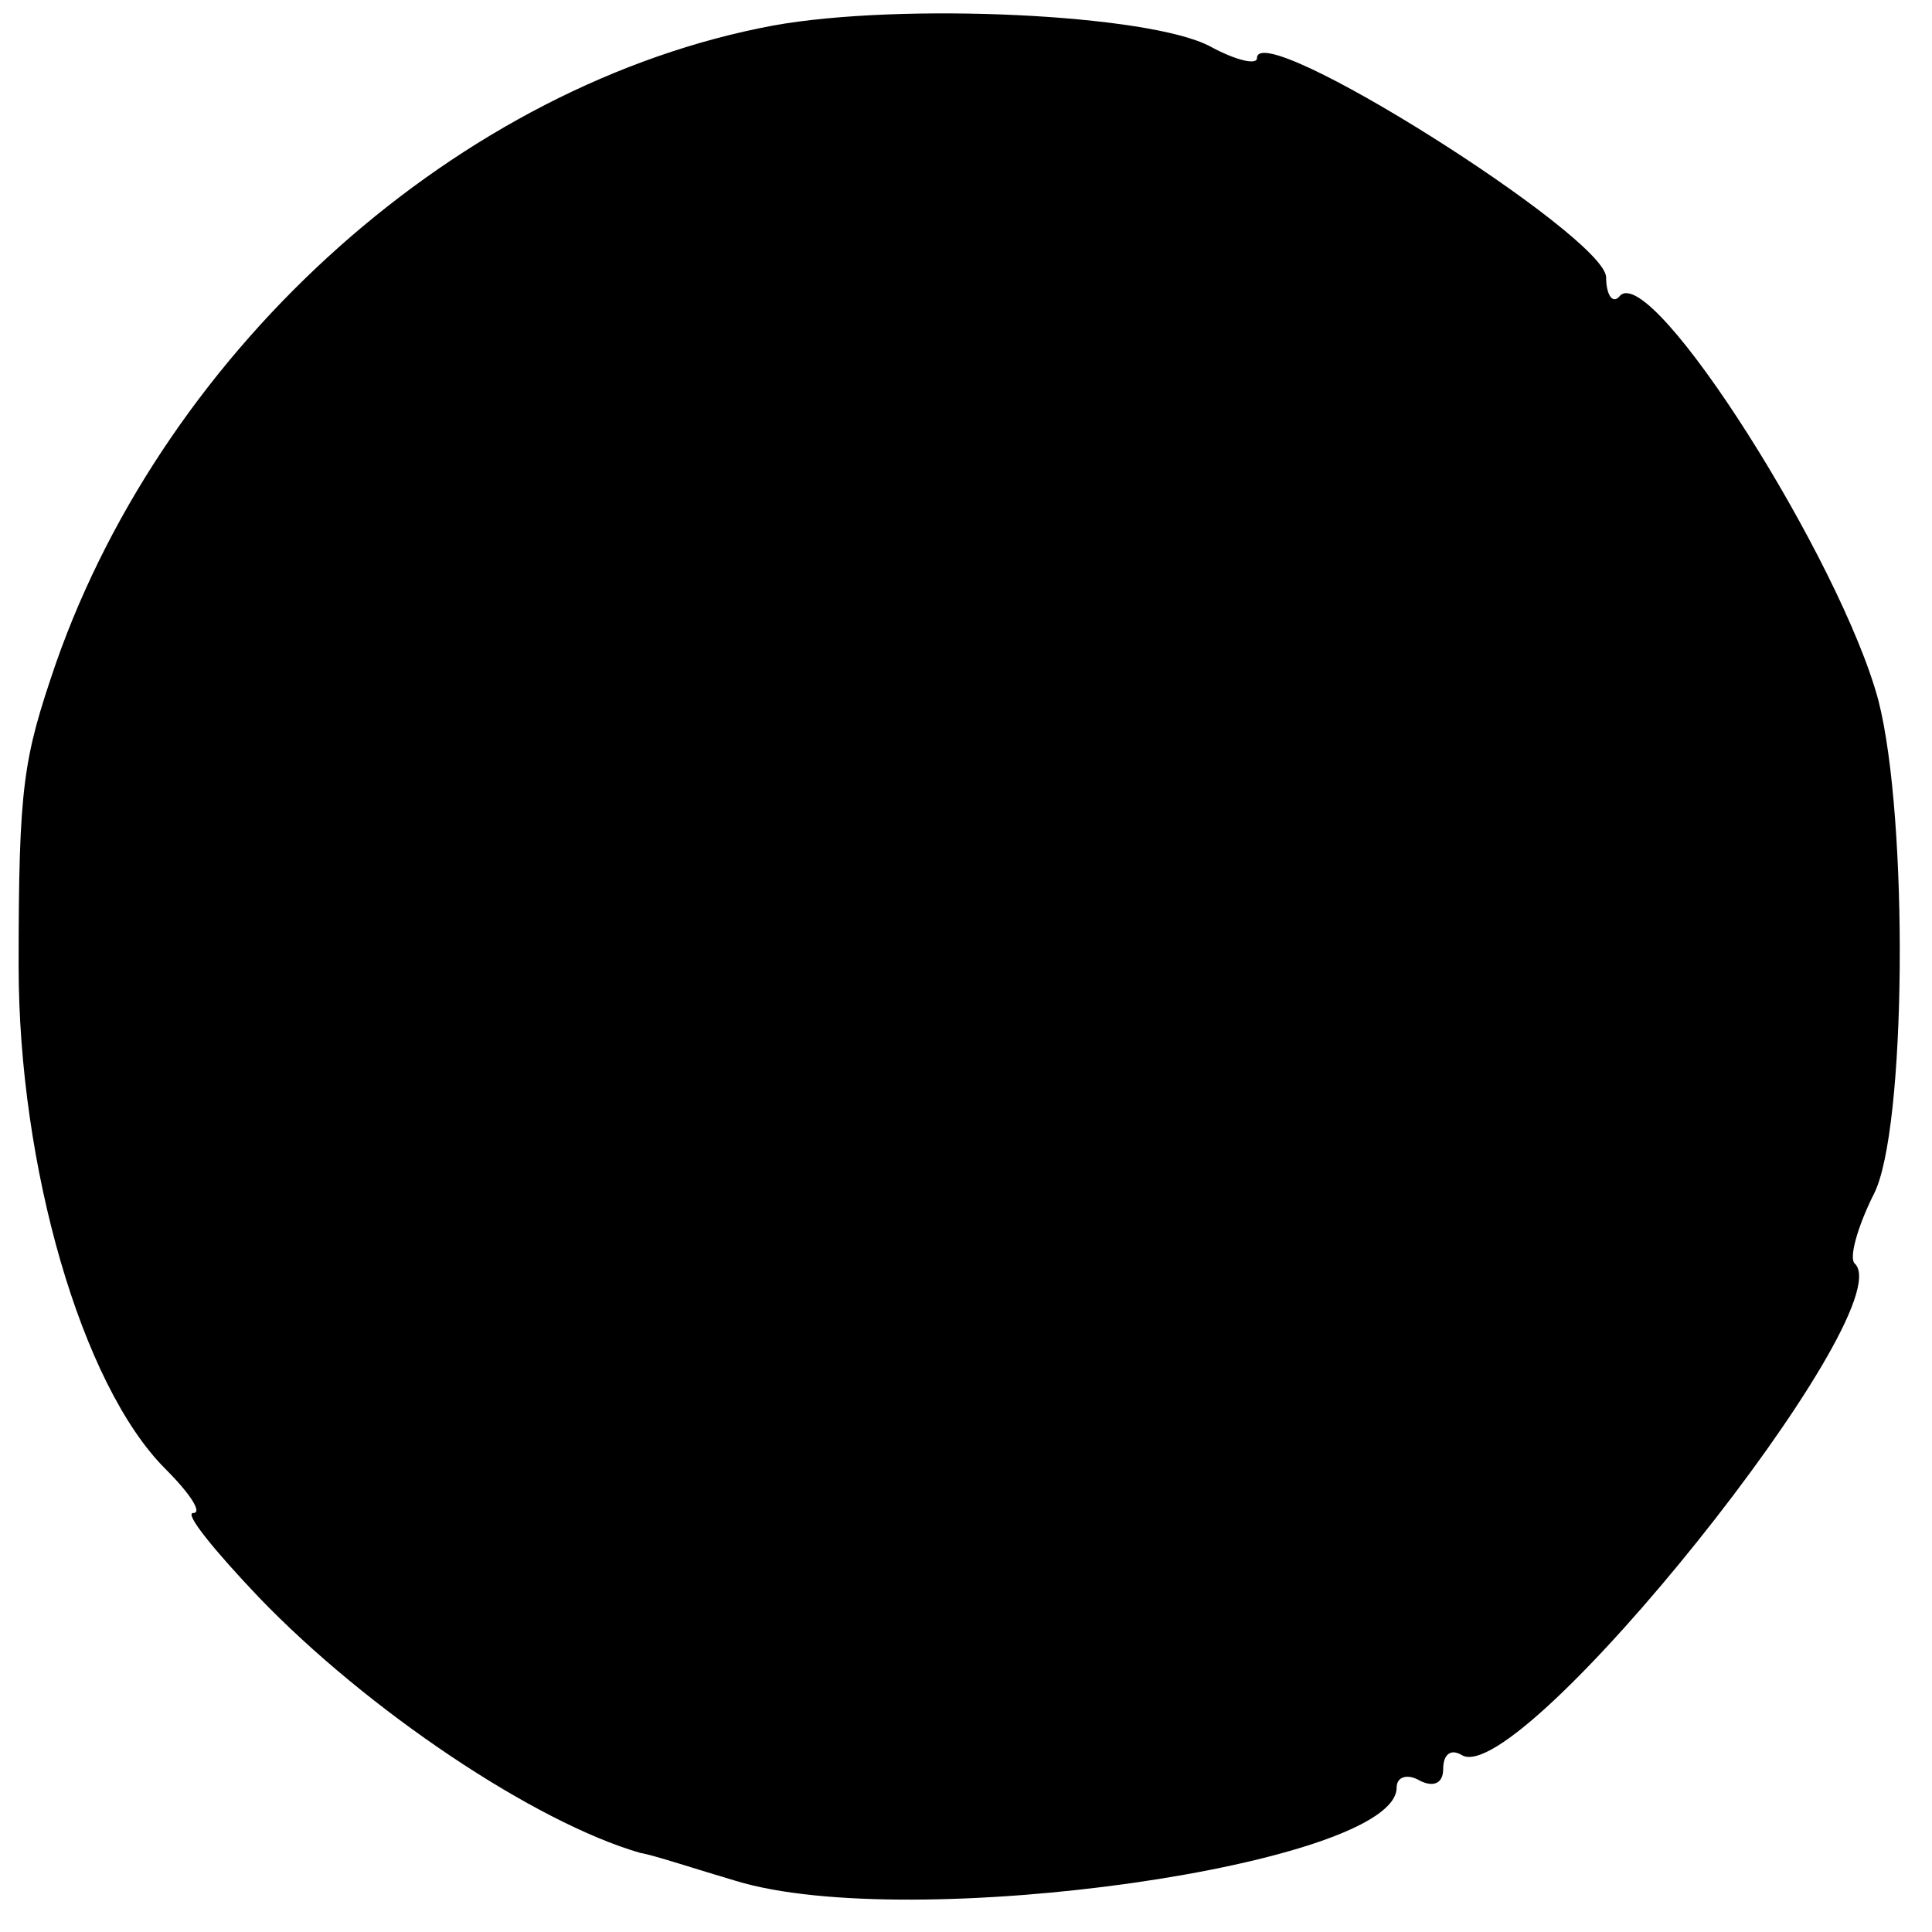 <?xml version="1.0" standalone="no"?>
<!DOCTYPE svg PUBLIC "-//W3C//DTD SVG 20010904//EN"
 "http://www.w3.org/TR/2001/REC-SVG-20010904/DTD/svg10.dtd">
<svg version="1.0" xmlns="http://www.w3.org/2000/svg"
 width="83pt" height="83pt" viewBox="0 0 83 83"
 preserveAspectRatio="xMidYMid meet">
<g transform="translate(0,83) scale(0.1,-0.1)"
fill="#000000" stroke="none">
<path d="M332 819 c-134 -25 -260 -137 -308 -274 -14 -41 -16 -52 -16 -130 0
-86 27 -180 63 -216 11 -11 16 -19 12 -19 -4 0 9 -16 28 -36 47 -49 119 -97
164 -110 6 -1 24 -7 41 -12 75 -23 284 7 284 40 0 5 5 6 10 3 6 -3 10 -1 10 5
0 6 3 9 8 6 25 -15 189 190 169 211 -3 2 1 16 8 30 14 27 15 161 2 212 -16 60
-97 188 -111 174 -3 -4 -6 0 -6 8 -1 18 -150 112 -150 94 0 -3 -9 -1 -20 5
-26 14 -133 19 -188 9z"/>
</g>
</svg>
